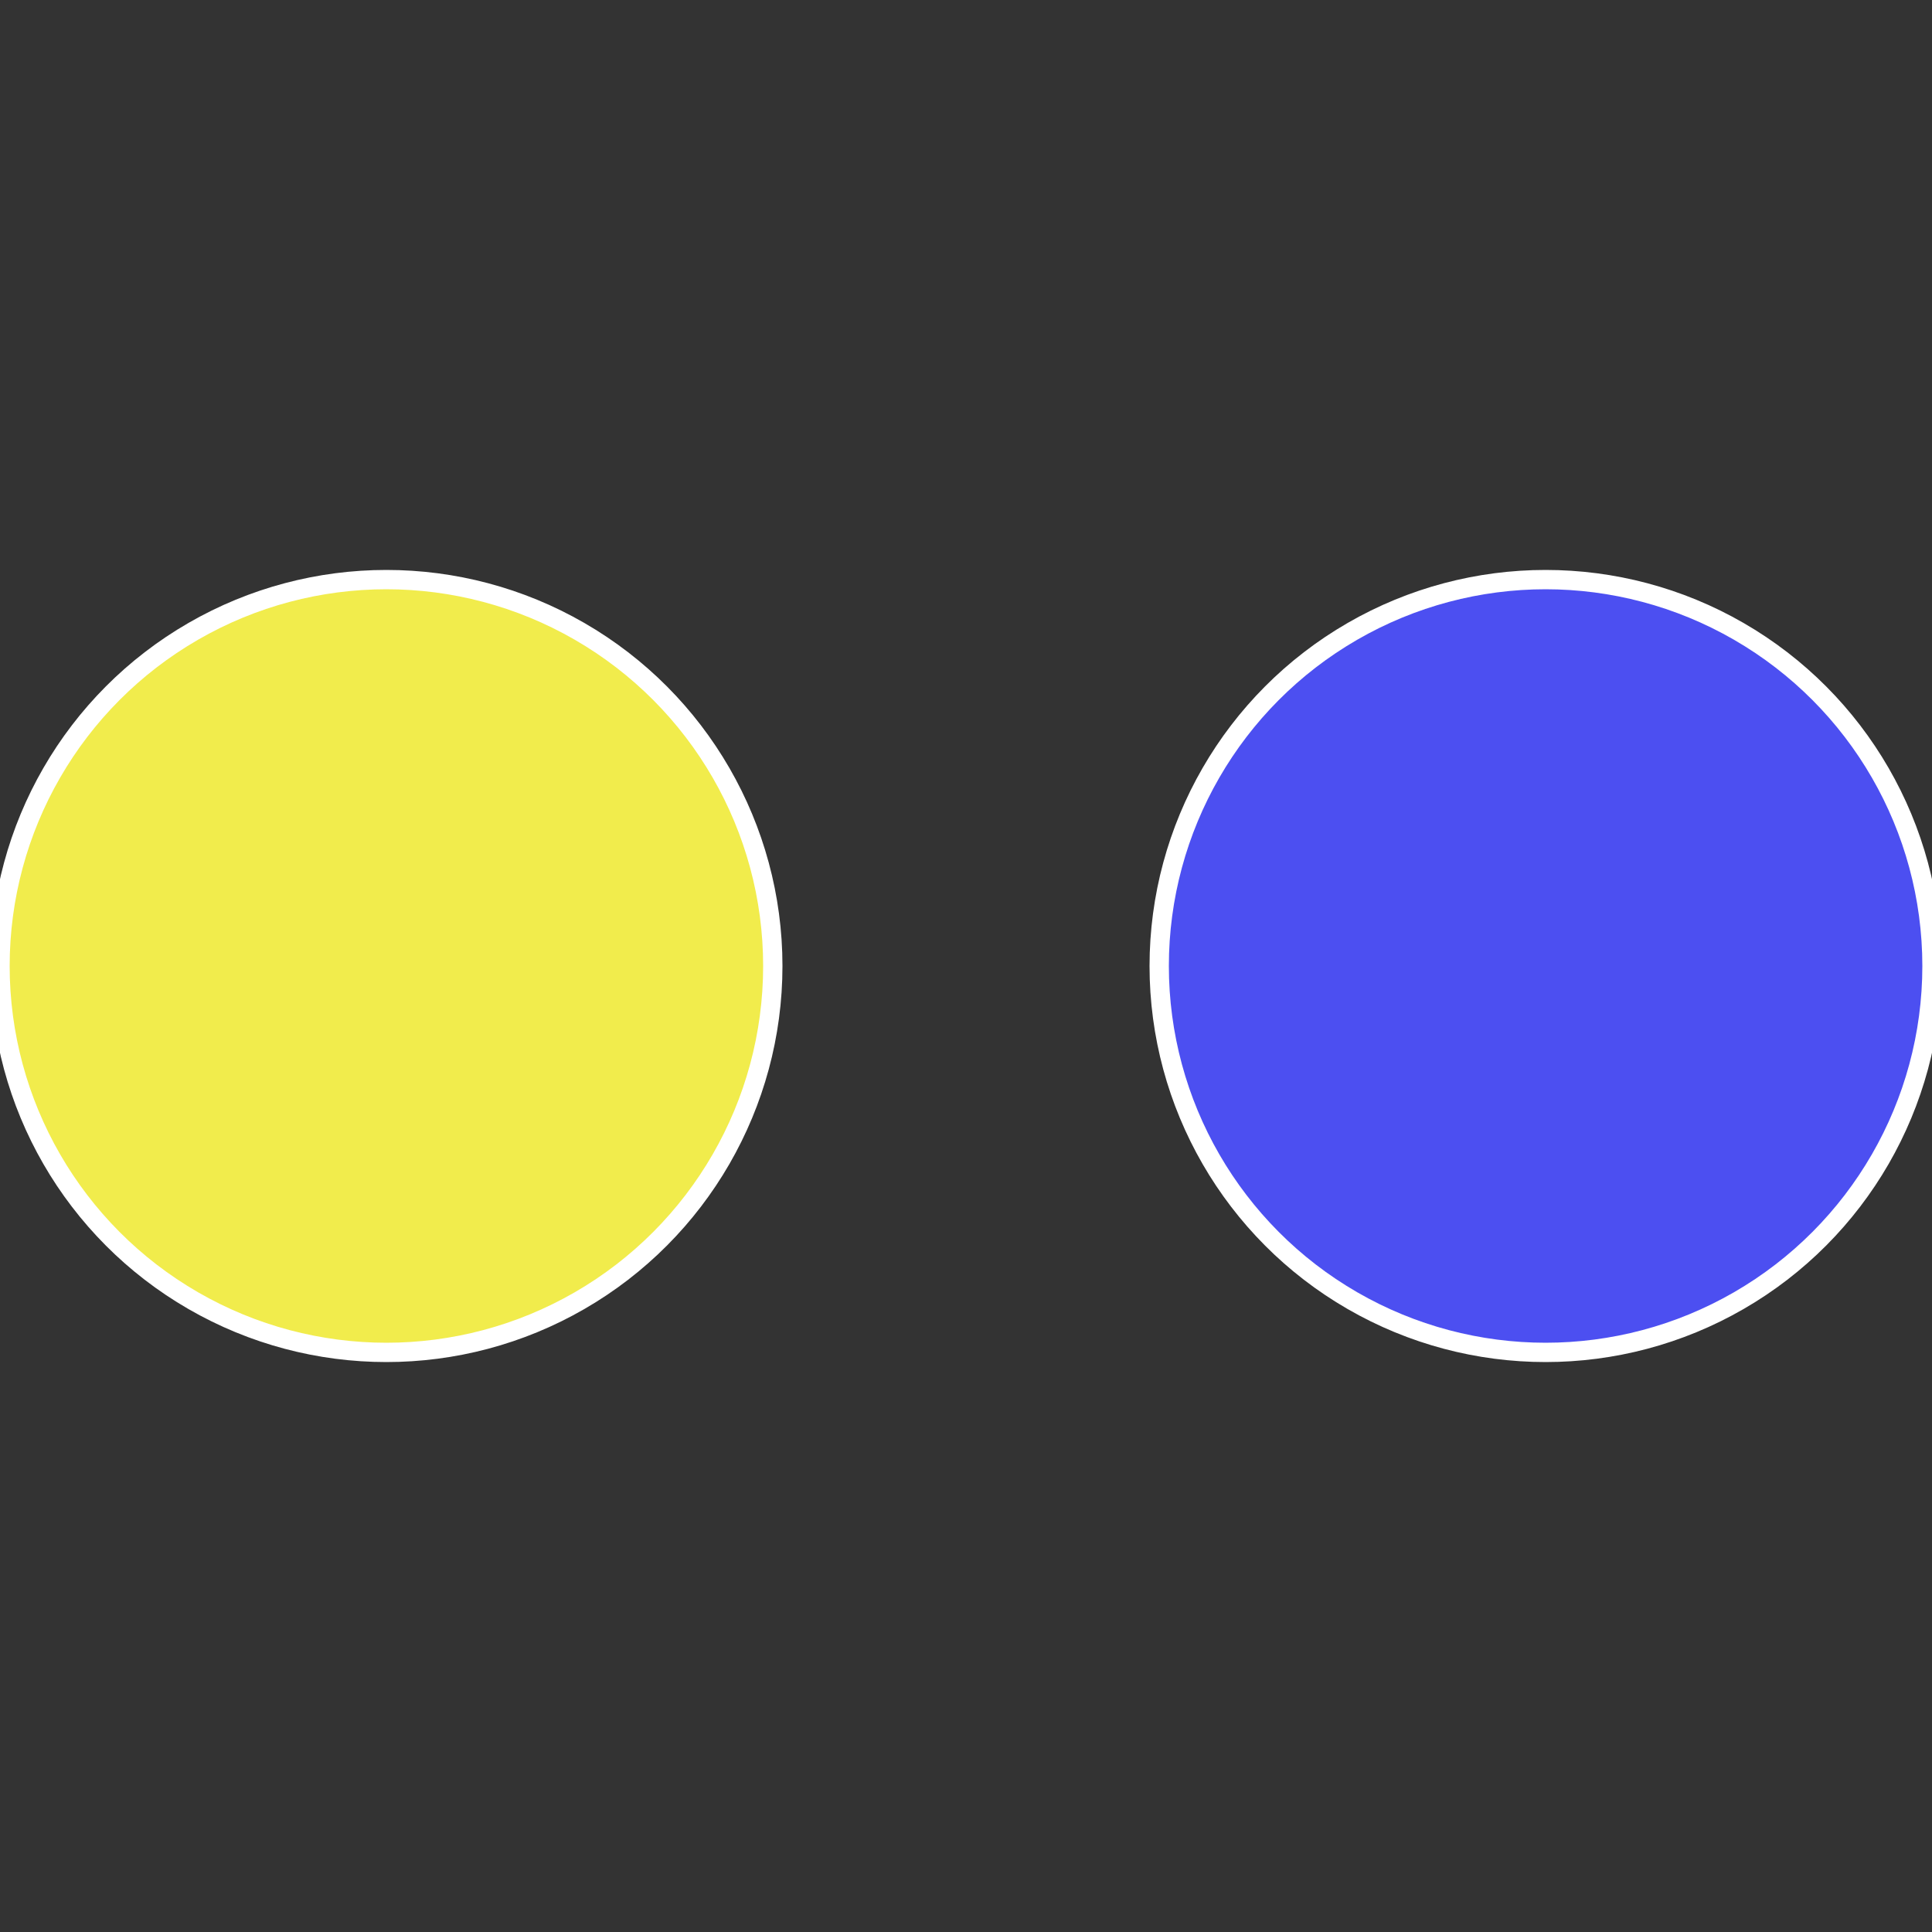 <?xml version="1.0" standalone="no"?>
<svg width="500" height="500" viewBox="-1 -1 2 2" xmlns="http://www.w3.org/2000/svg">
 
                <rect x="-1" y="-1" width="2" height="2" fill="#333333" stroke="none"/>
 
                <circle cx="0.6" cy="0" r="0.4" fill="#4c4ff1" stroke="#fff" stroke-width="1%" />
             
                <circle cx="-0.6" cy="7.3478807948841E-17" r="0.4" fill="#f1ec4c" stroke="#fff" stroke-width="1%" />
            </svg>

